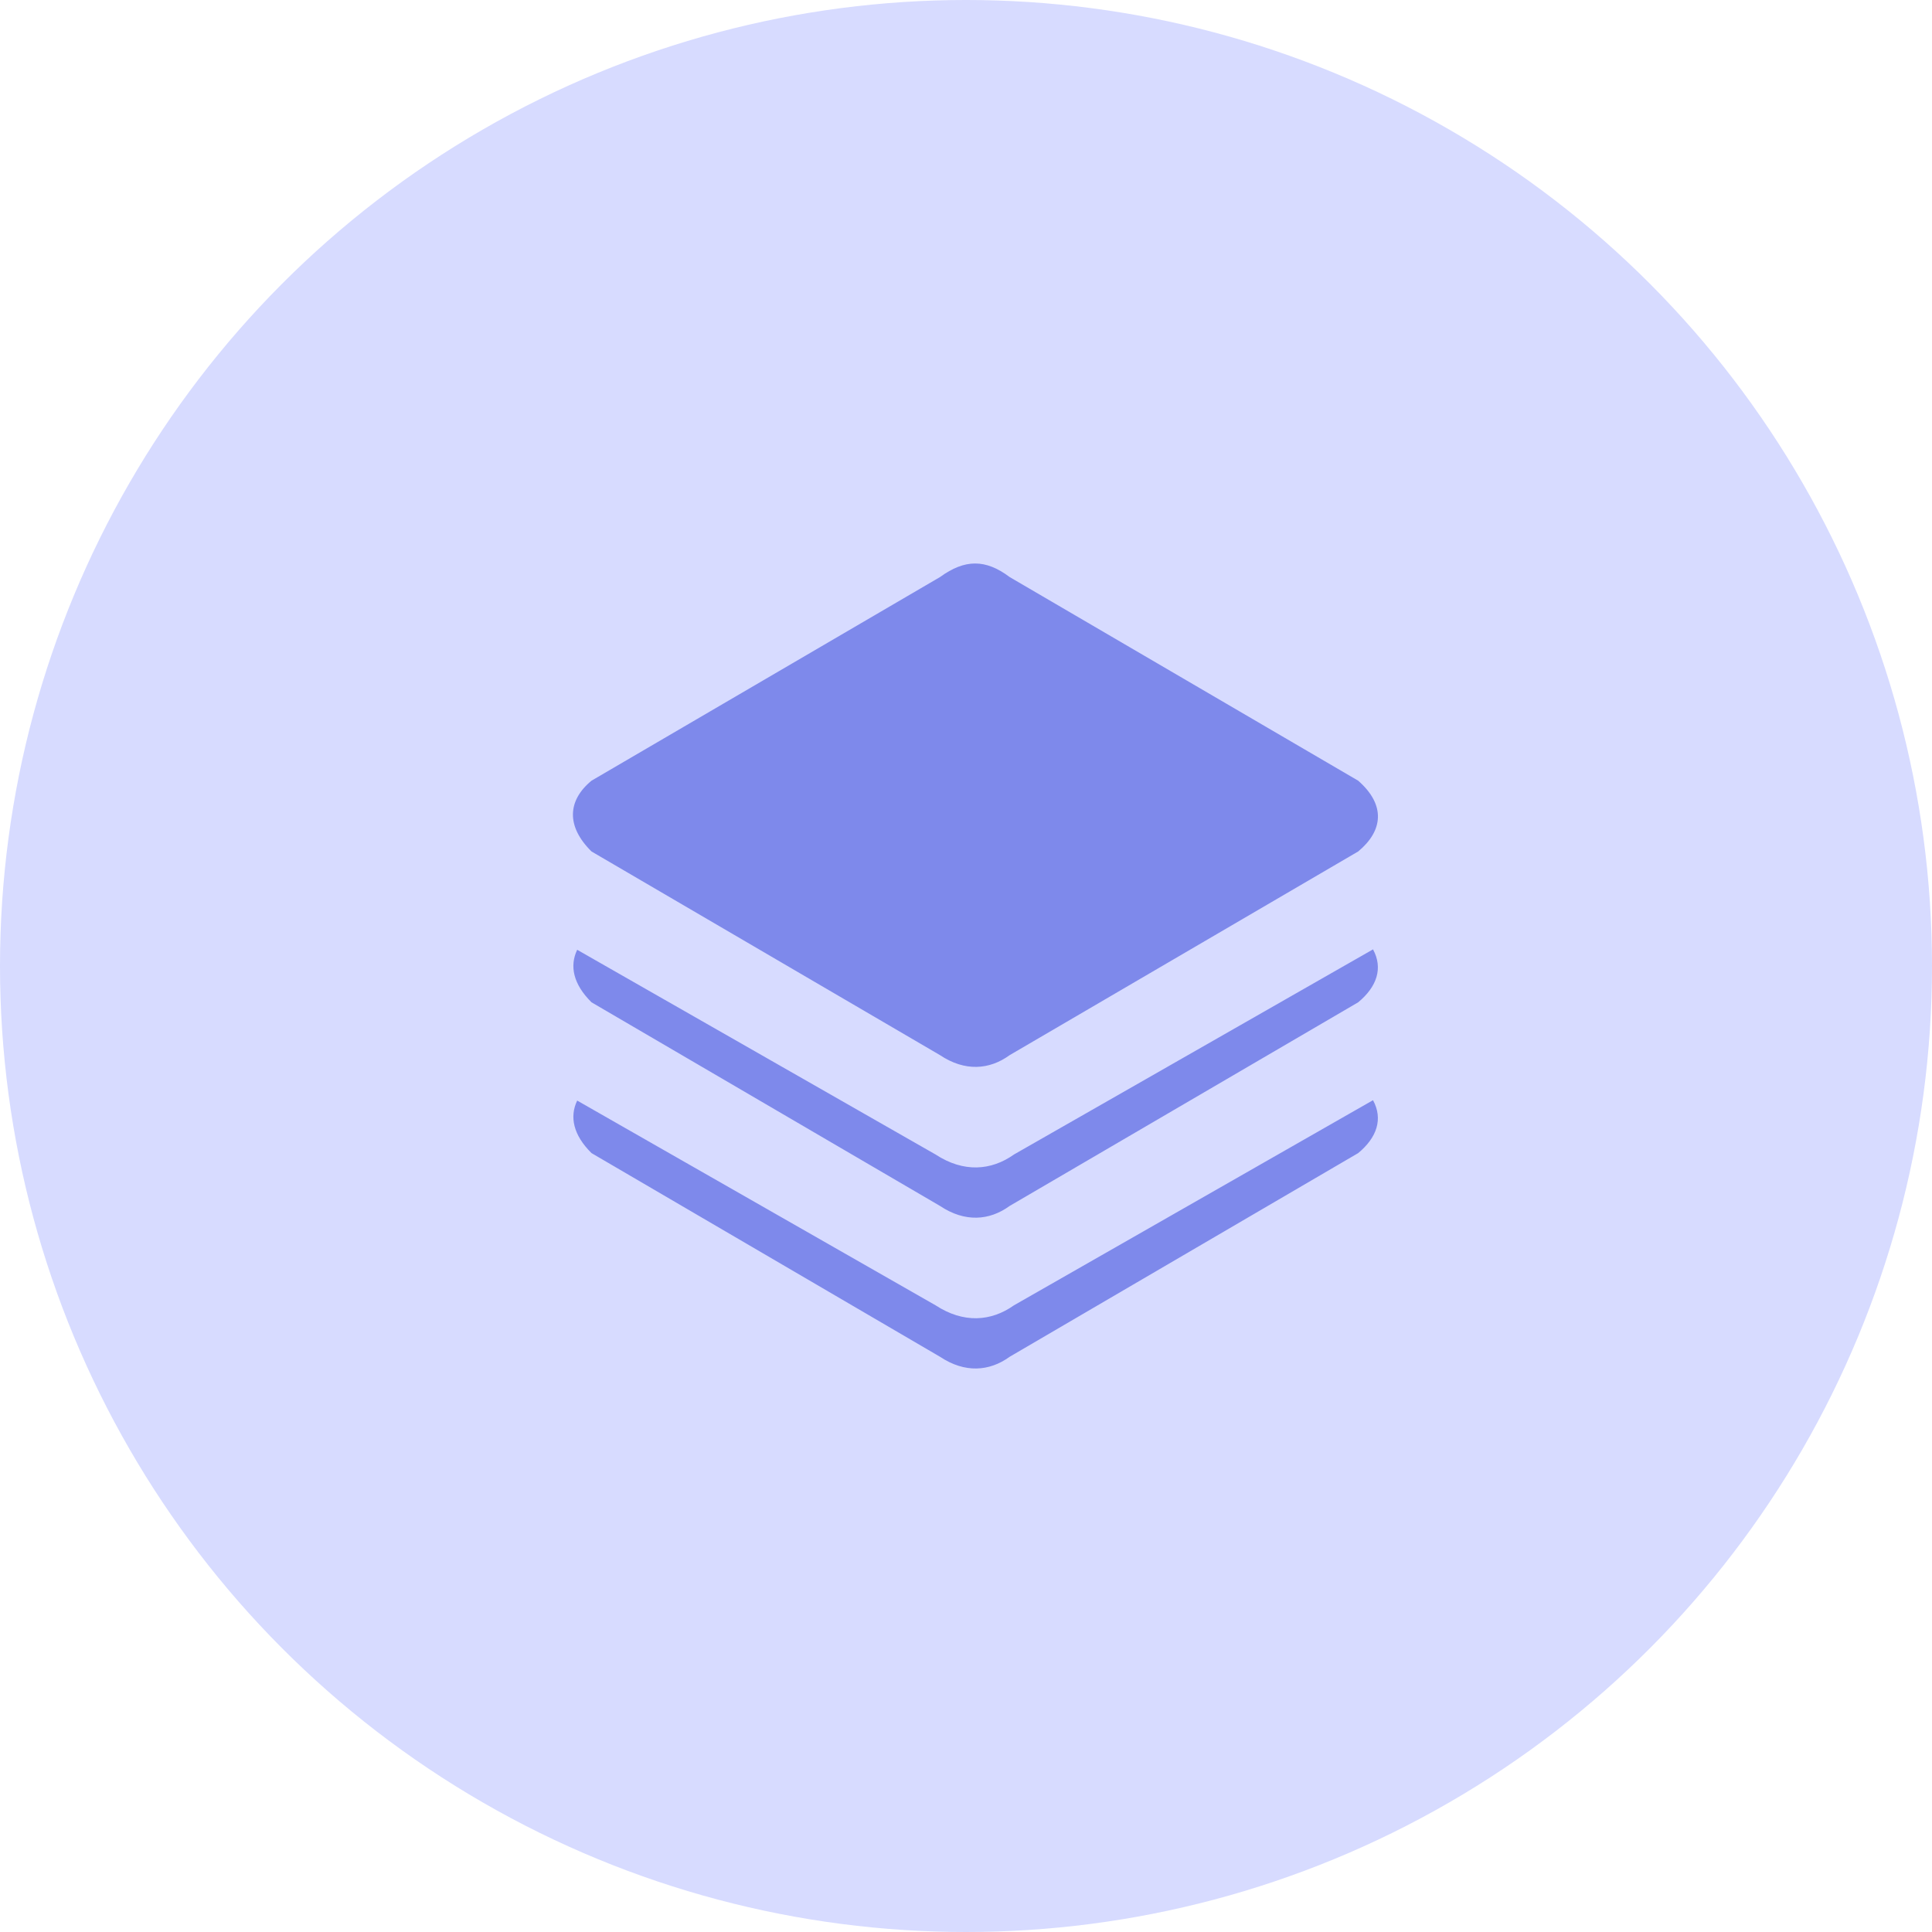 <svg width="96" height="96" viewBox="0 0 96 96" fill="none" xmlns="http://www.w3.org/2000/svg">
<circle cx="48" cy="48" r="48" fill="#D7DBFF"/>
<path d="M29.392 42.309C28.122 41.056 28.201 39.773 29.392 38.792L46.708 28.674C47.944 27.775 48.974 27.775 50.17 28.674L67.487 38.792C68.873 40.007 68.717 41.29 67.487 42.309L50.17 52.429C49.164 53.161 47.944 53.254 46.708 52.429L29.392 42.309ZM50.384 57.366C49.251 58.172 47.875 58.274 46.488 57.366L28.68 47.194C28.293 48 28.485 48.907 29.392 49.804L46.708 59.922C47.944 60.747 49.164 60.654 50.17 59.922L67.487 49.804C68.419 49.033 68.732 48.106 68.224 47.174L50.384 57.366ZM50.384 64.86C49.251 65.665 47.875 65.767 46.488 64.86L28.68 54.687C28.293 55.493 28.485 56.399 29.392 57.297L46.708 67.417C47.944 68.24 49.164 68.147 50.17 67.417L67.487 57.297C68.419 56.526 68.732 55.6 68.224 54.668L50.384 64.86Z" fill="#7E89EB"/>
</svg>
